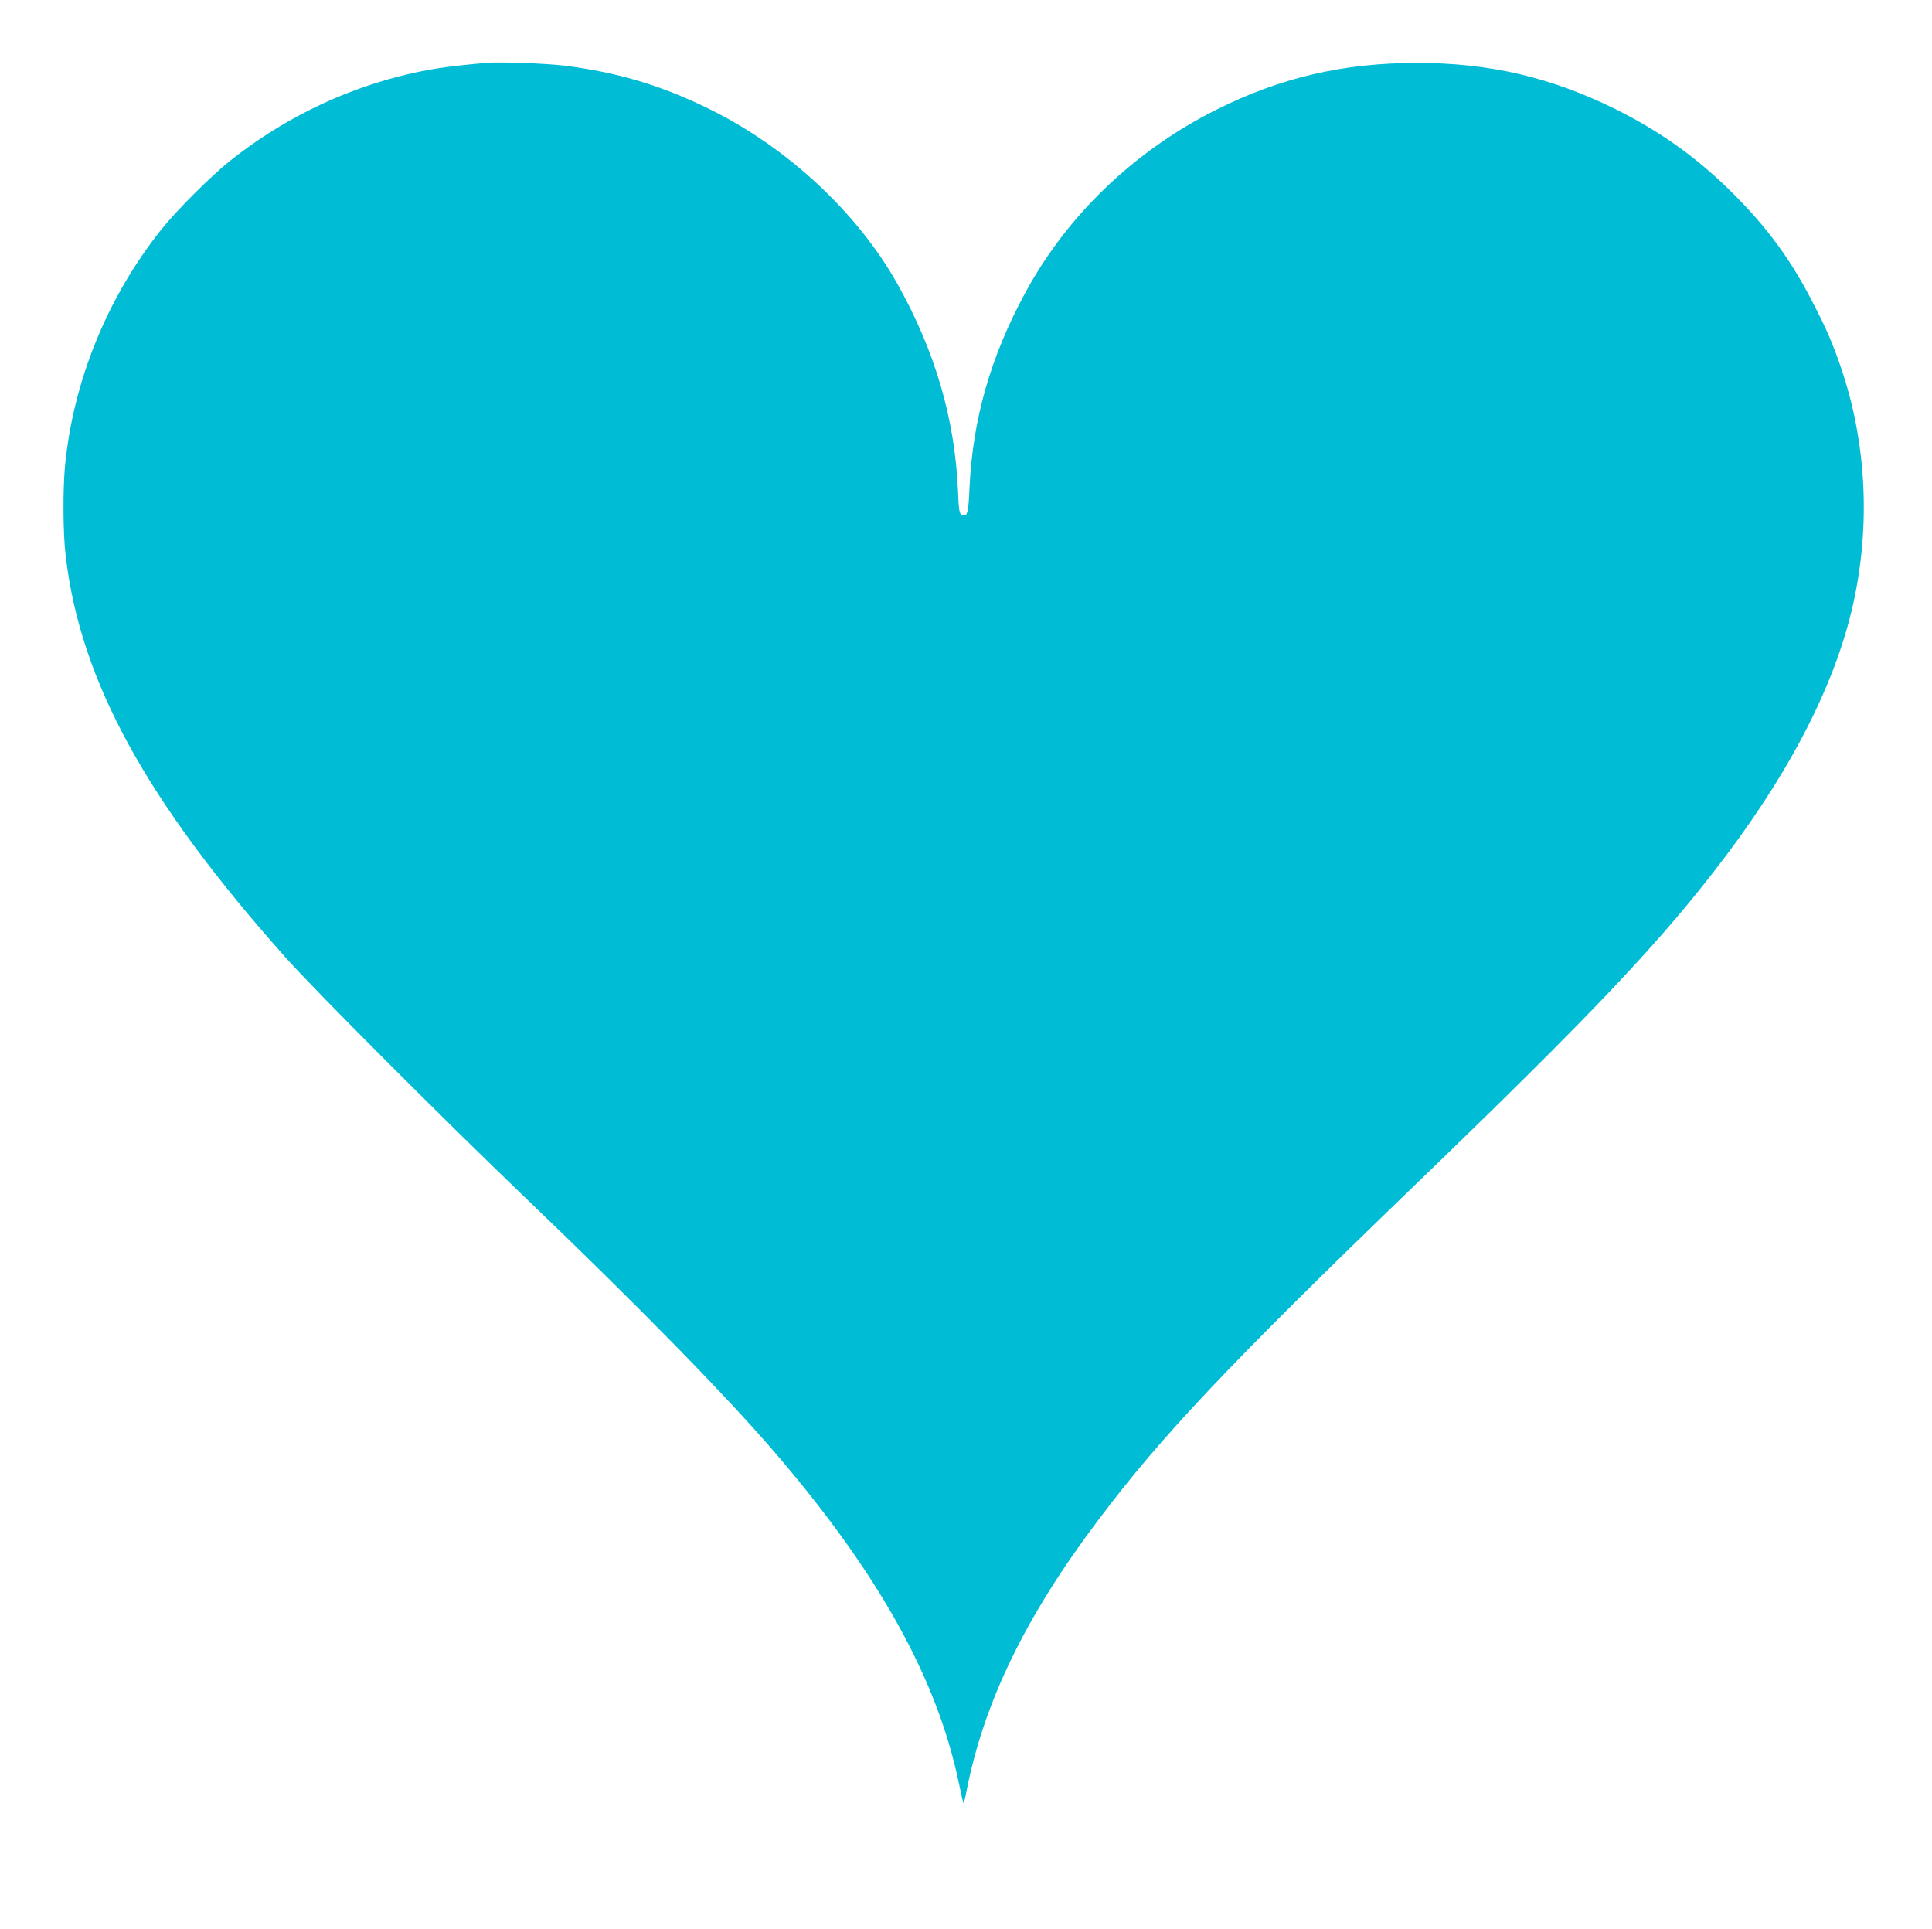 <?xml version="1.0" standalone="no"?>
<!DOCTYPE svg PUBLIC "-//W3C//DTD SVG 20010904//EN"
 "http://www.w3.org/TR/2001/REC-SVG-20010904/DTD/svg10.dtd">
<svg version="1.0" xmlns="http://www.w3.org/2000/svg"
 width="1280pt" height="1278pt" viewBox="0 0 1280 1278"
 preserveAspectRatio="xMidYMid meet">
<g transform="translate(0,1278) scale(0.1,-0.1)"
fill="#00bcd4" stroke="none">
<path d="M3230 12364 c-271 -23 -400 -43 -578 -88 -407 -103 -797 -297 -1131
-564 -123 -98 -355 -330 -452 -452 -358 -450 -583 -1002 -638 -1564 -15 -155
-14 -449 4 -597 97 -831 534 -1628 1463 -2669 194 -217 1034 -1059 1567 -1570
767 -735 1346 -1326 1673 -1708 686 -800 1073 -1497 1216 -2191 14 -68 27
-125 29 -127 2 -3 12 35 21 83 115 586 391 1155 871 1791 419 558 869 1034
2090 2212 1210 1167 1651 1635 2071 2192 457 608 746 1189 853 1719 103 510
71 1035 -92 1514 -58 167 -94 252 -189 435 -144 280 -298 490 -523 715 -233
234 -484 414 -780 561 -430 213 -840 308 -1320 307 -485 0 -901 -97 -1325
-309 -543 -272 -988 -698 -1267 -1213 -232 -427 -350 -844 -370 -1299 -7 -163
-15 -192 -52 -172 -15 8 -19 30 -24 158 -21 479 -152 927 -402 1372 -266 474
-733 907 -1250 1160 -318 156 -606 241 -954 285 -122 15 -428 26 -511 19z"/>
</g>
</svg>
